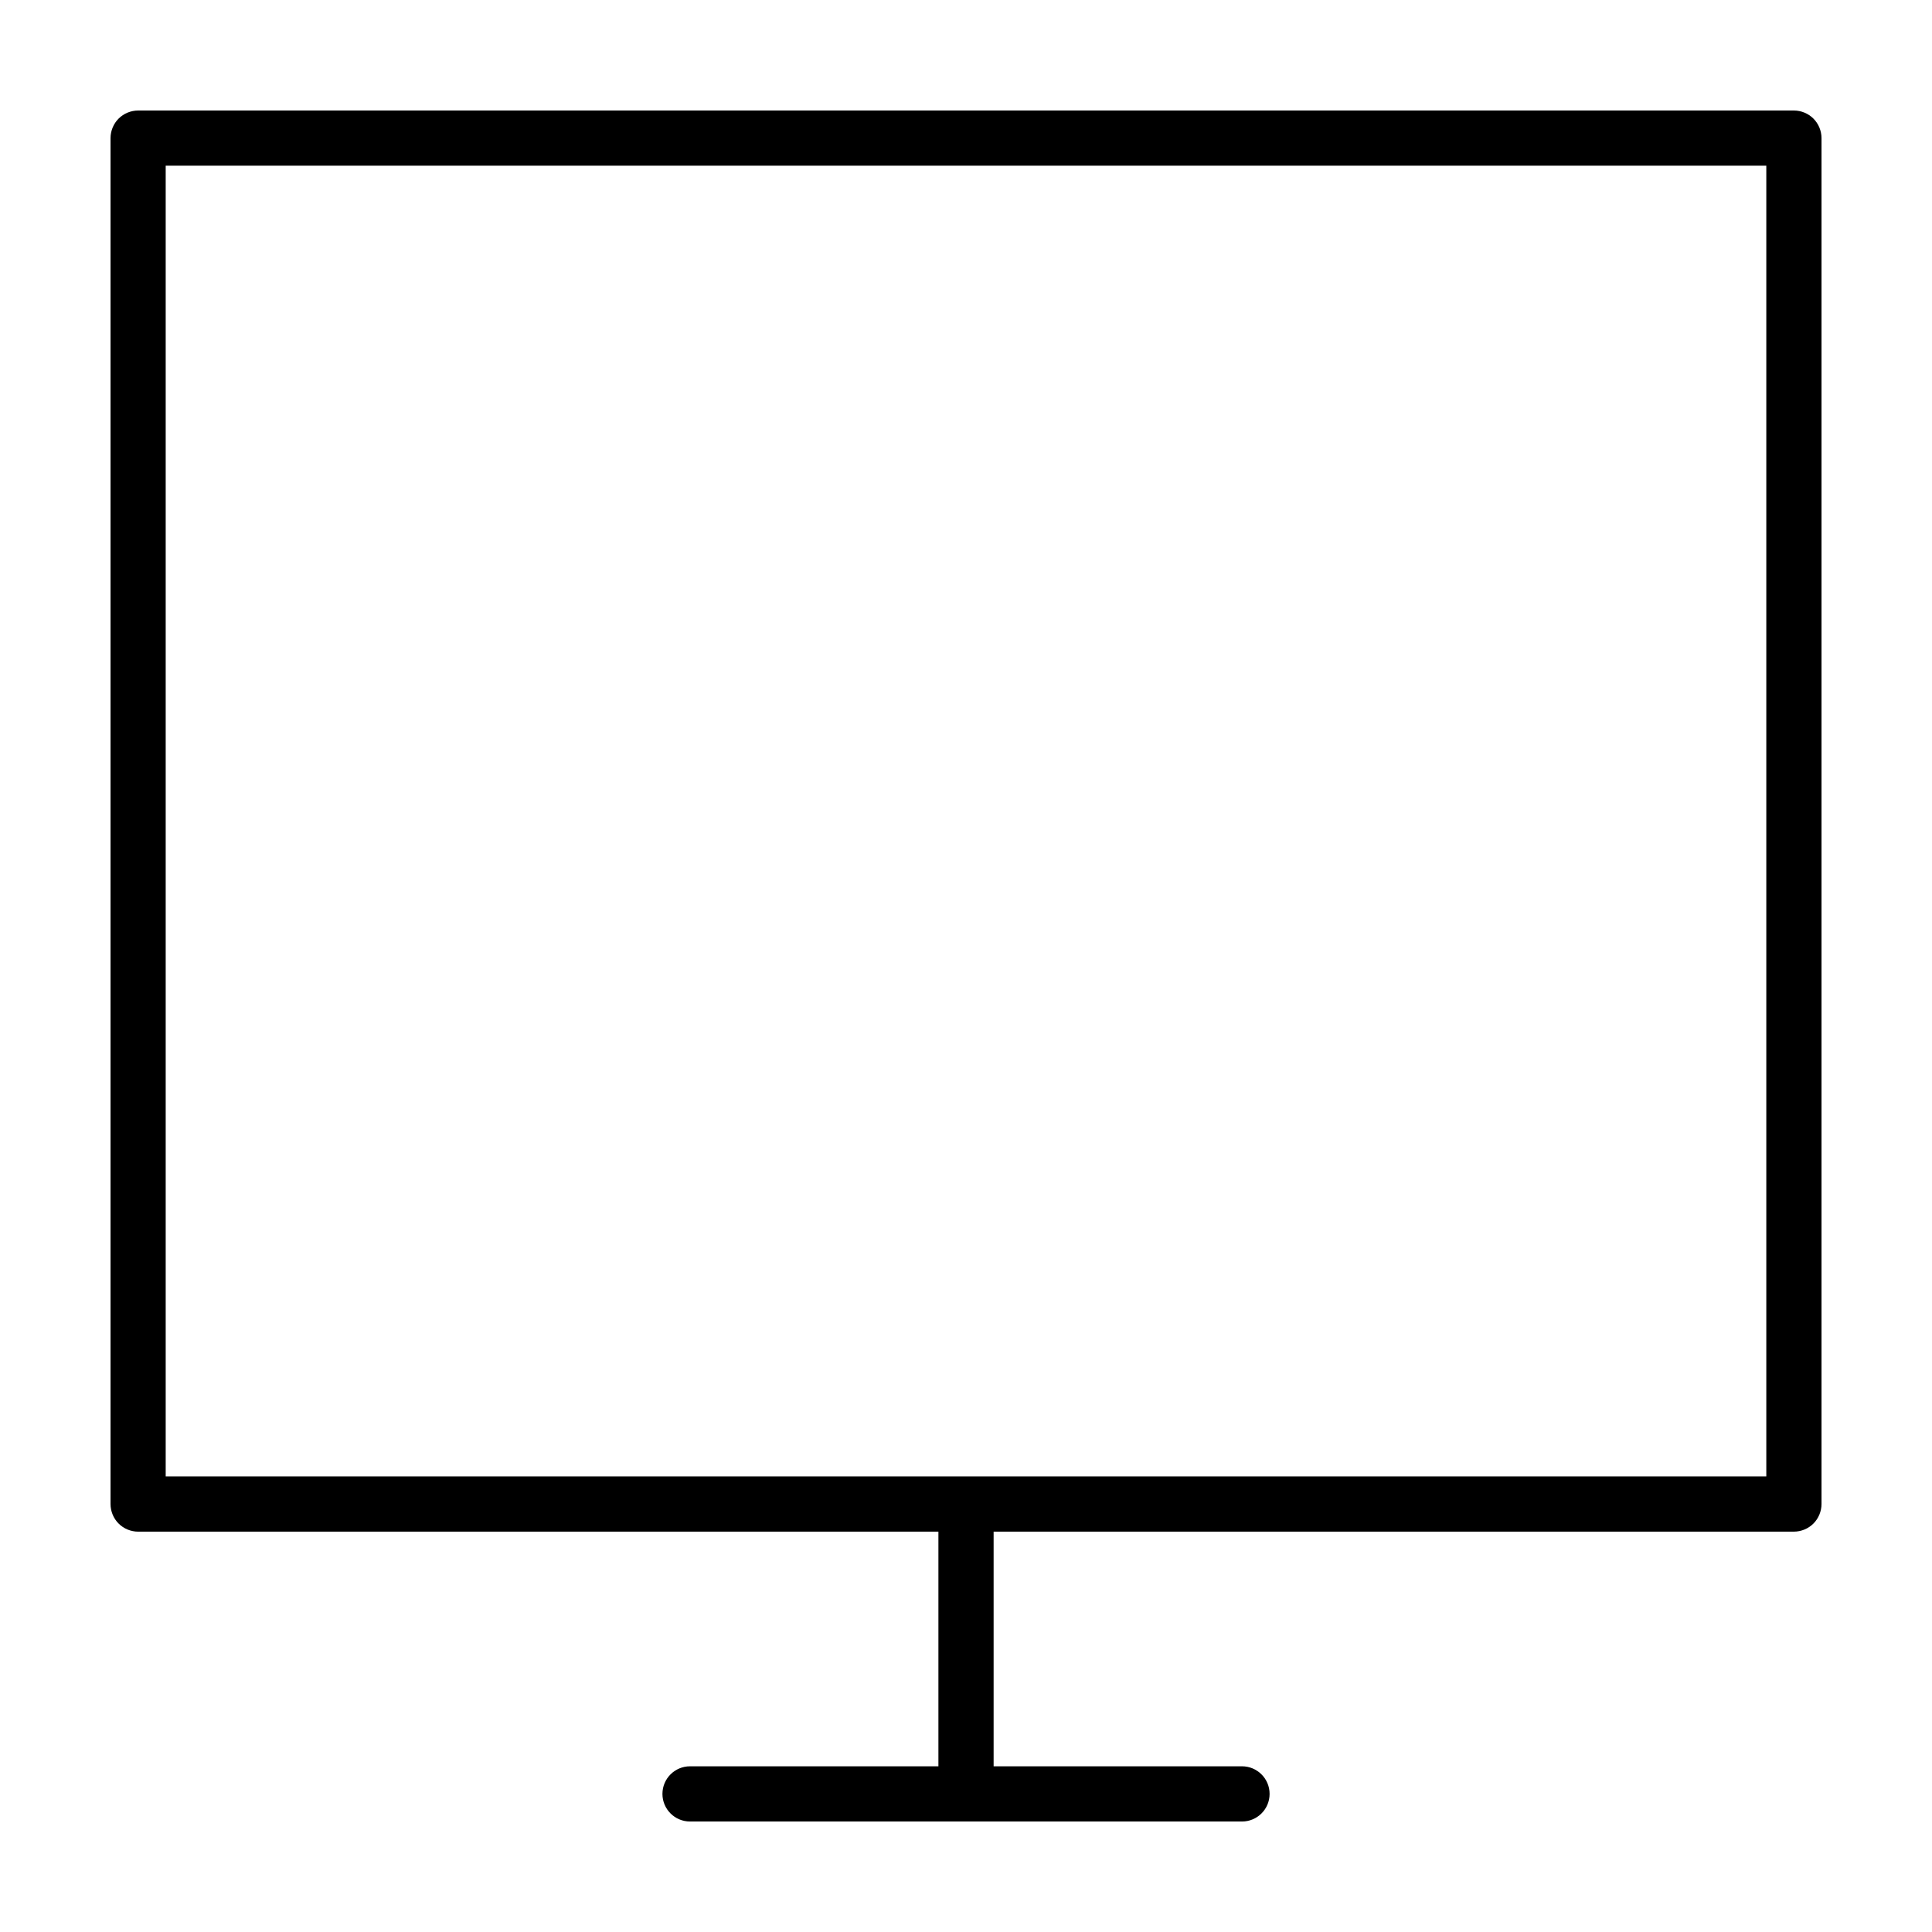 <?xml version="1.0" encoding="UTF-8"?>
<!-- Uploaded to: ICON Repo, www.svgrepo.com, Generator: ICON Repo Mixer Tools -->
<svg fill="#000000" width="800px" height="800px" version="1.1" viewBox="144 144 512 512" xmlns="http://www.w3.org/2000/svg">
 <path d="m180.6 549.9h212.09v62.191l-65.82-0.004c-4.039 0-7.316 3.273-7.316 7.316 0 4.039 3.273 7.316 7.316 7.316h146.27c4.039 0 7.316-3.273 7.316-7.316 0-4.039-3.273-7.316-7.316-7.316h-65.82v-62.188h212.09c1.926 0 3.809-0.781 5.168-2.141 1.359-1.359 2.141-3.246 2.141-5.168v-361.99c0-1.926-0.781-3.809-2.141-5.168-1.359-1.363-3.242-2.144-5.172-2.144h-438.8c-1.926 0-3.812 0.781-5.172 2.141s-2.141 3.246-2.141 5.172v361.99c0 1.926 0.781 3.809 2.141 5.168 1.363 1.363 3.246 2.144 5.172 2.144zm431.49-361.99v347.36h-424.18v-347.36z"/>
</svg>